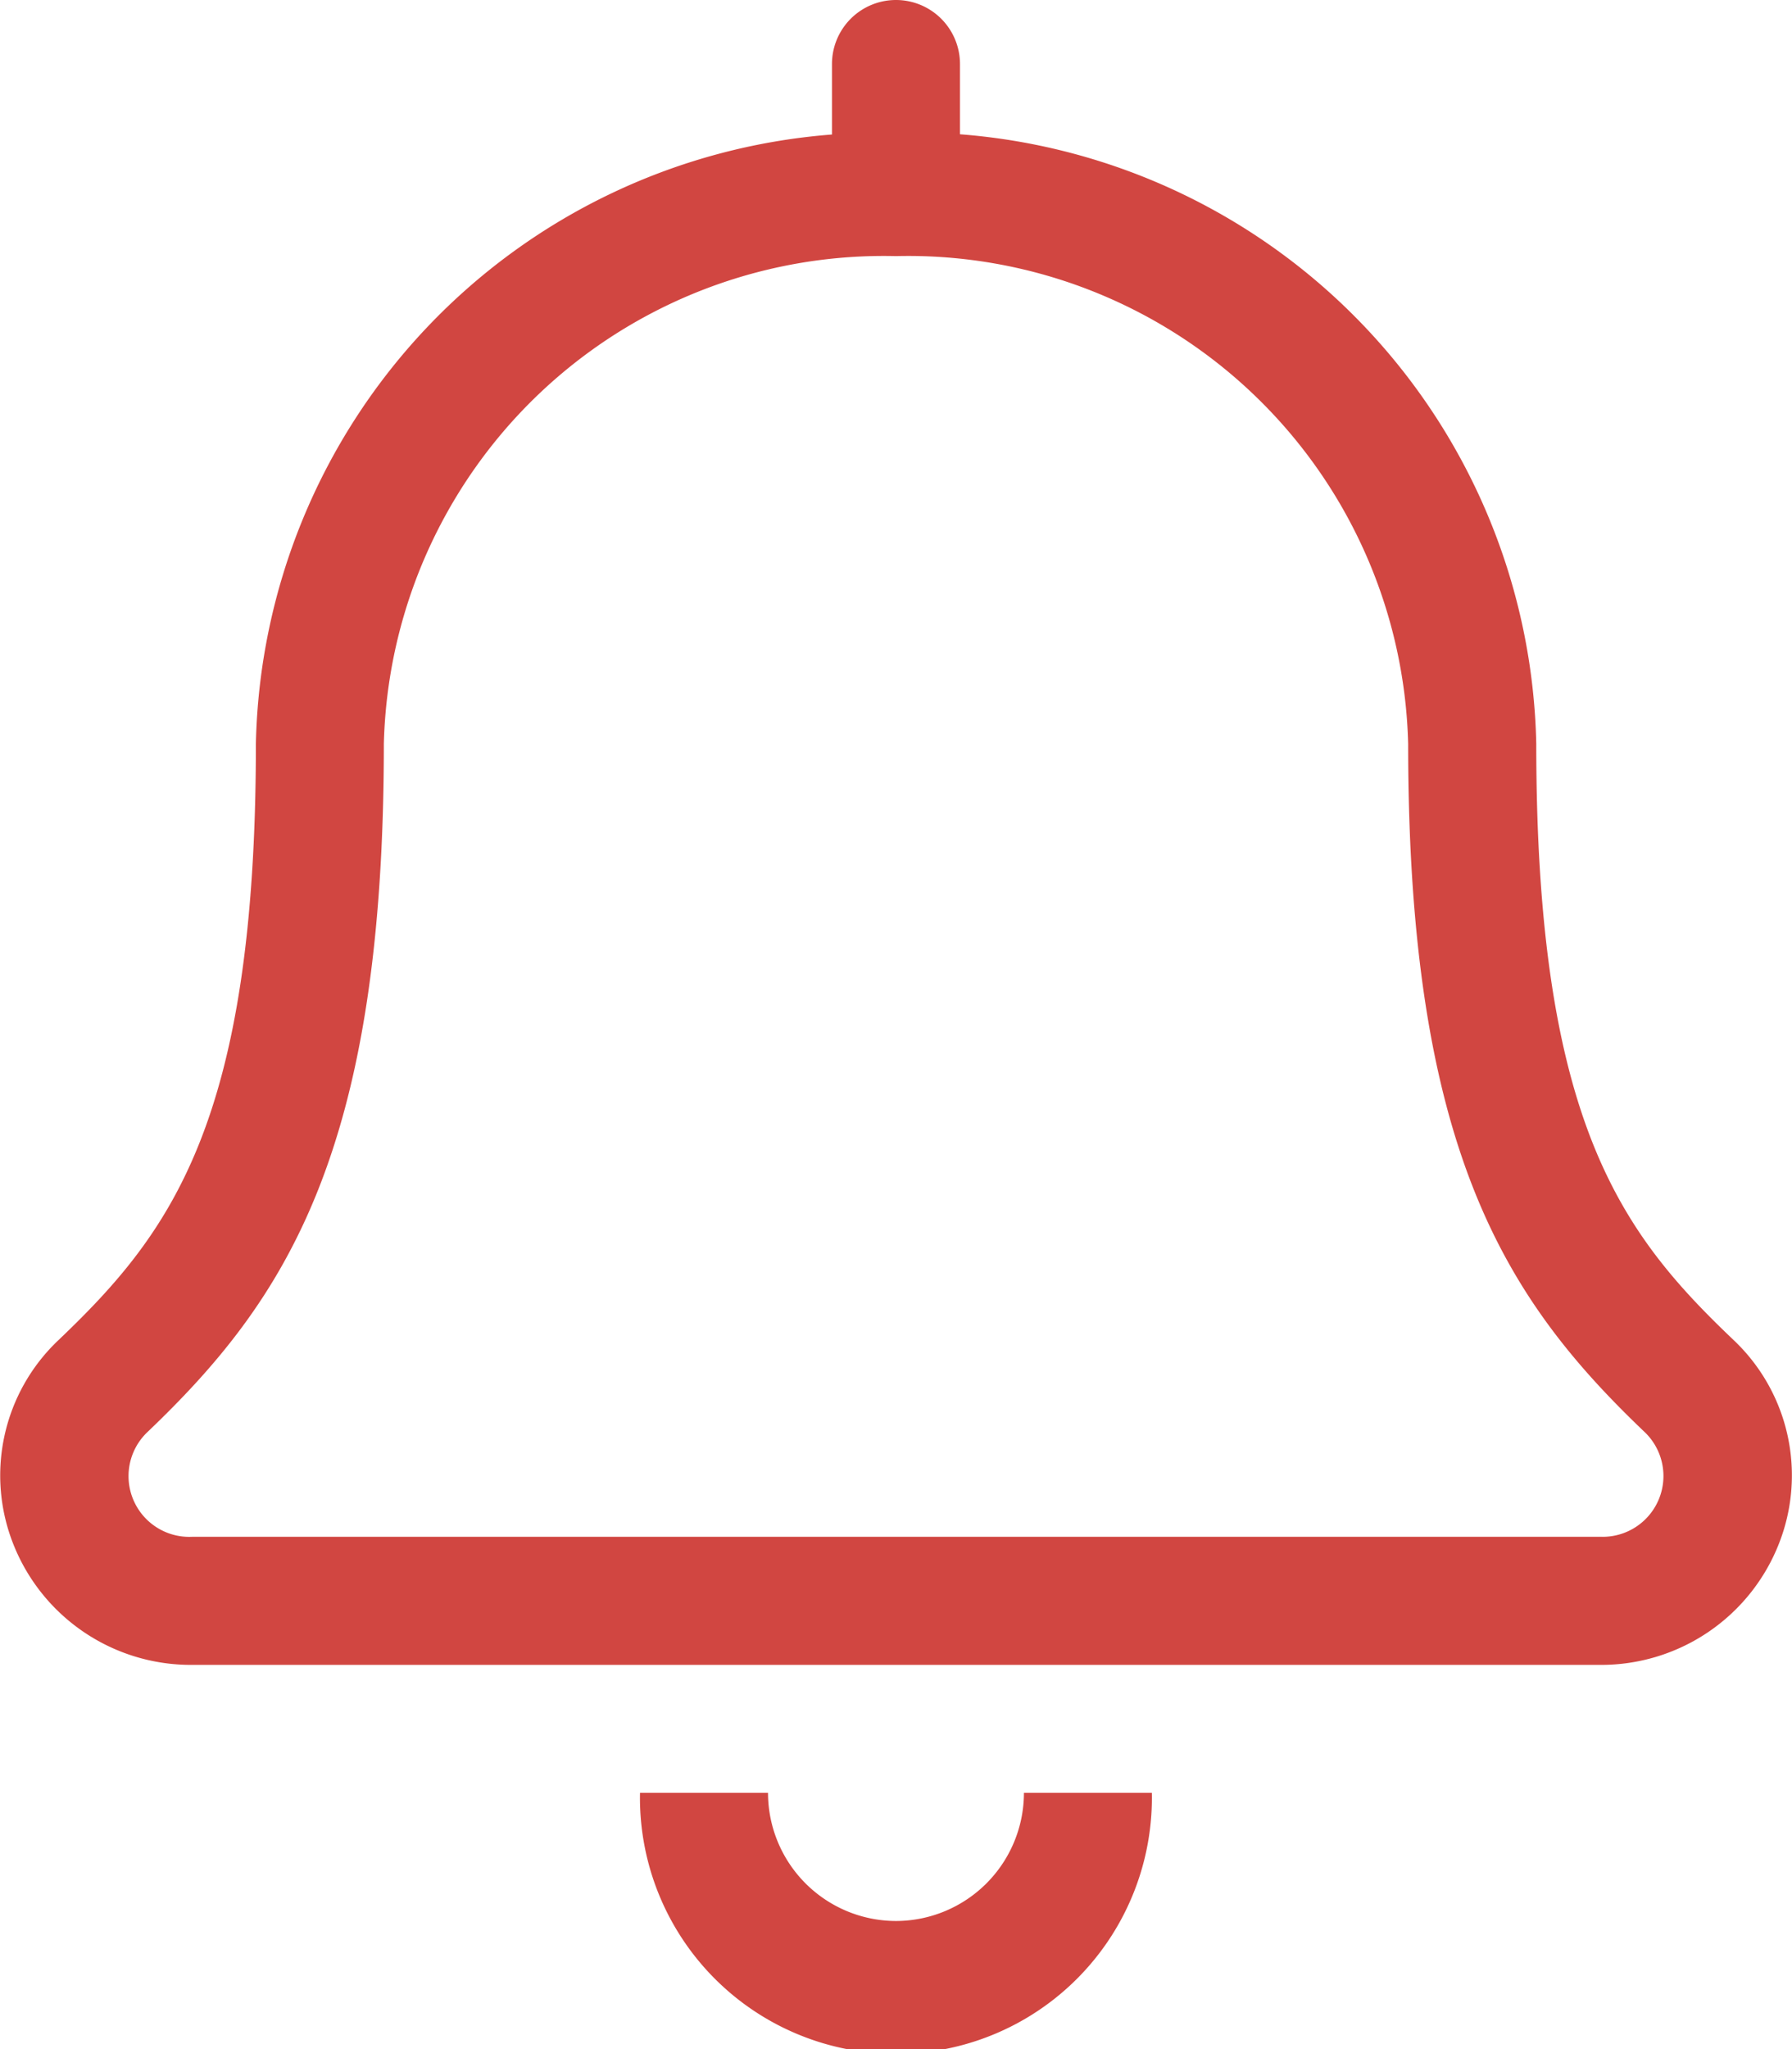<svg xmlns="http://www.w3.org/2000/svg" width="38.161" height="43.611" viewBox="0 0 38.161 43.611">
  <path id="bell-light" d="M19.076,40.886a2.73,2.73,0,0,1-2.726-2.728H13.624a5.451,5.451,0,1,0,10.9,0H21.8A2.73,2.73,0,0,1,19.076,40.886ZM36.91,28.519c-2.382-2.267-4.2-4.641-4.2-12.684A13.29,13.29,0,0,0,20.438,2.858V1.363a1.363,1.363,0,0,0-2.726,0v1.5A13.289,13.289,0,0,0,5.444,15.835c0,8.043-1.822,10.416-4.2,12.684a3.964,3.964,0,0,0-.958,4.364,4.065,4.065,0,0,0,3.8,2.552H34.067a4.065,4.065,0,0,0,3.8-2.553A3.963,3.963,0,0,0,36.91,28.519Zm-2.843,4.19H4.084a1.293,1.293,0,0,1-.964-2.215C6.089,27.666,8.169,24.5,8.169,15.836A10.649,10.649,0,0,1,19.076,5.451,10.649,10.649,0,0,1,29.982,15.835c0,8.633,2.062,11.814,5.049,14.657A1.294,1.294,0,0,1,34.067,32.708Z" transform="translate(0.005)" fill="#d14641"/>
</svg>
